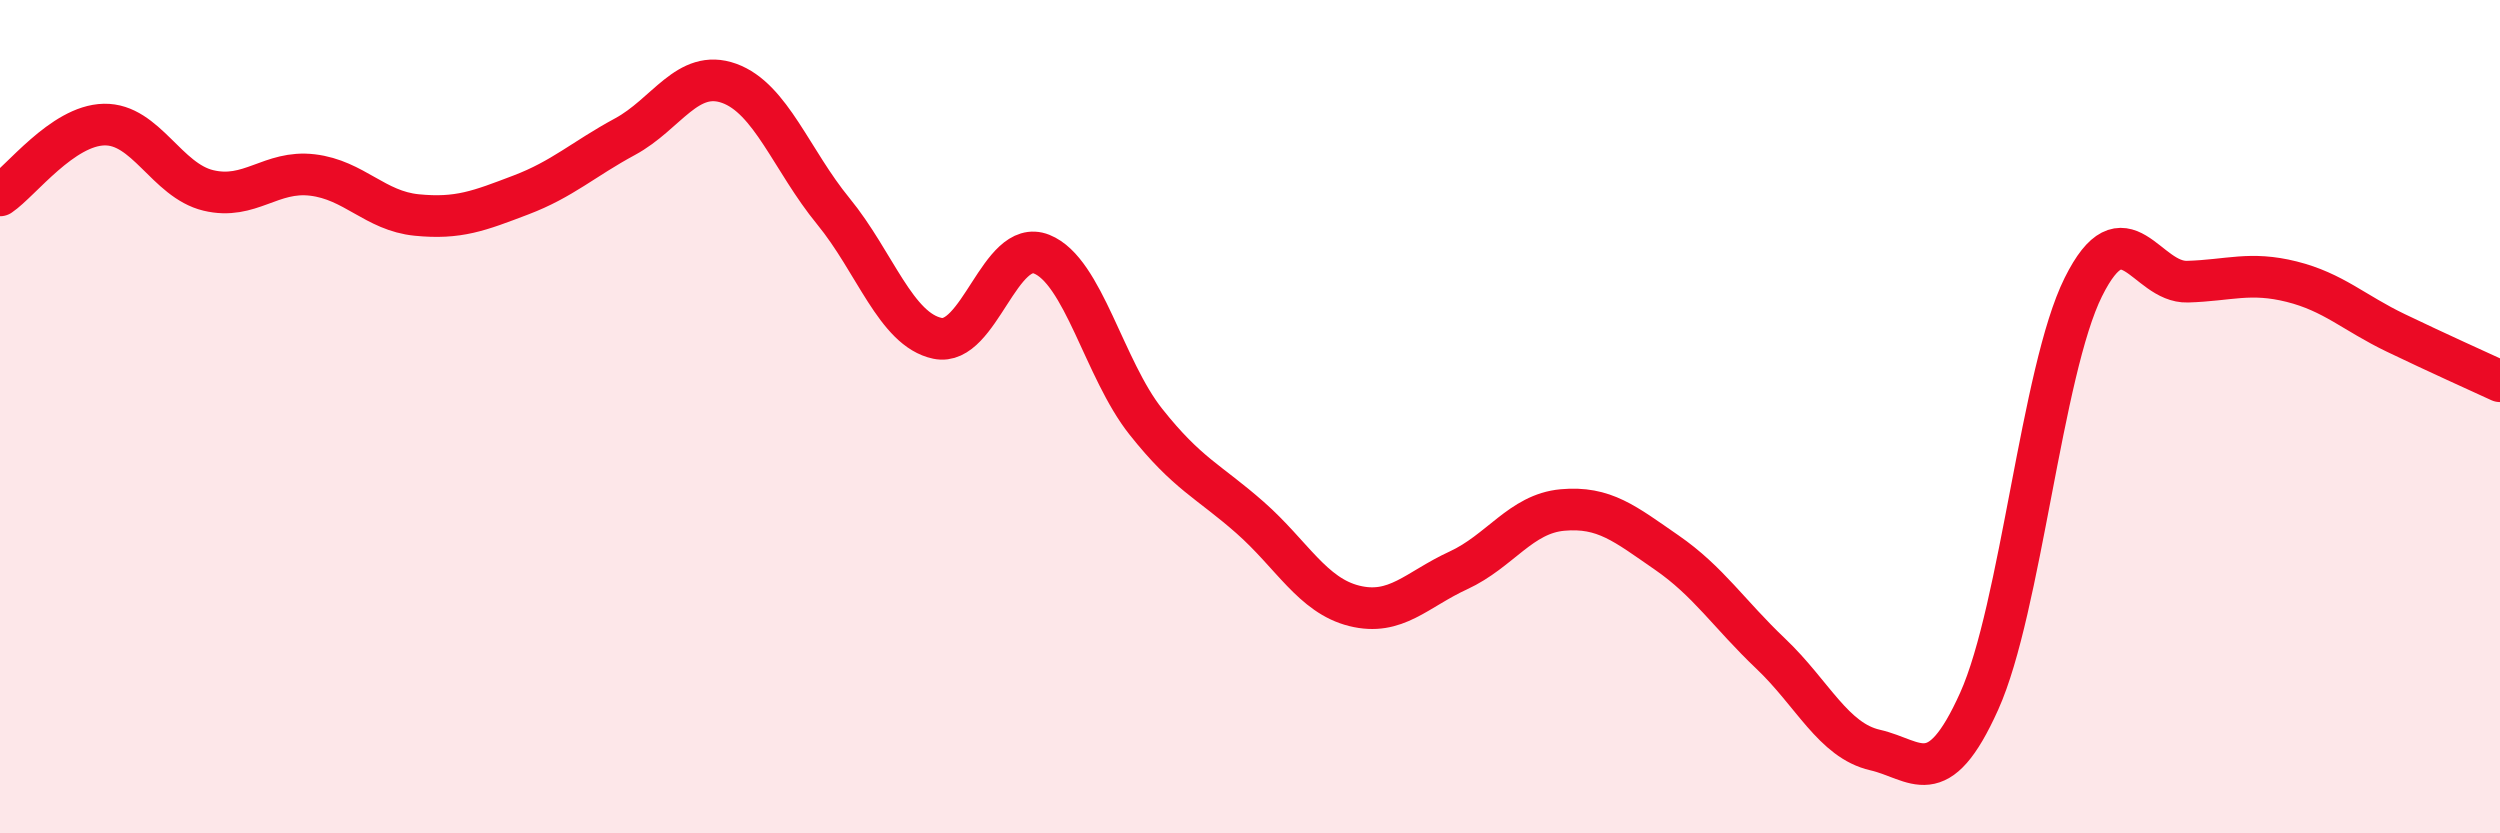 
    <svg width="60" height="20" viewBox="0 0 60 20" xmlns="http://www.w3.org/2000/svg">
      <path
        d="M 0,4.69 C 0.5,4.35 1.5,3.01 2.5,2.99 C 3.5,2.97 4,4.33 5,4.57 C 6,4.81 6.5,4.08 7.5,4.2 C 8.5,4.32 9,5.06 10,5.16 C 11,5.26 11.5,5.06 12.5,4.68 C 13.5,4.3 14,3.82 15,3.28 C 16,2.74 16.5,1.64 17.5,2 C 18.5,2.36 19,3.85 20,5.07 C 21,6.29 21.5,7.91 22.5,8.12 C 23.5,8.33 24,5.7 25,6.1 C 26,6.5 26.5,8.86 27.5,10.12 C 28.5,11.38 29,11.54 30,12.42 C 31,13.3 31.5,14.29 32.5,14.54 C 33.5,14.79 34,14.15 35,13.69 C 36,13.23 36.5,12.33 37.5,12.24 C 38.5,12.15 39,12.57 40,13.26 C 41,13.95 41.5,14.74 42.5,15.69 C 43.5,16.64 44,17.77 45,18 C 46,18.23 46.5,19.05 47.5,16.83 C 48.5,14.61 49,8.9 50,6.89 C 51,4.88 51.5,6.79 52.5,6.76 C 53.5,6.73 54,6.51 55,6.76 C 56,7.01 56.5,7.51 57.5,7.99 C 58.5,8.47 59.5,8.92 60,9.15L60 20L0 20Z"
        fill="#EB0A25"
        opacity="0.1"
        stroke-linecap="round"
        stroke-linejoin="round"
      />
      <path
        d="M 0,4.69 C 0.5,4.35 1.5,3.01 2.5,2.99 C 3.5,2.97 4,4.33 5,4.57 C 6,4.81 6.5,4.08 7.5,4.2 C 8.5,4.32 9,5.06 10,5.16 C 11,5.26 11.5,5.06 12.5,4.68 C 13.5,4.3 14,3.82 15,3.28 C 16,2.74 16.5,1.64 17.5,2 C 18.5,2.36 19,3.85 20,5.07 C 21,6.29 21.5,7.91 22.5,8.12 C 23.5,8.33 24,5.7 25,6.1 C 26,6.5 26.5,8.86 27.5,10.12 C 28.5,11.38 29,11.54 30,12.42 C 31,13.3 31.5,14.29 32.5,14.54 C 33.5,14.79 34,14.15 35,13.69 C 36,13.23 36.5,12.33 37.5,12.24 C 38.5,12.15 39,12.57 40,13.26 C 41,13.95 41.5,14.74 42.5,15.69 C 43.5,16.64 44,17.77 45,18 C 46,18.23 46.5,19.05 47.5,16.83 C 48.5,14.61 49,8.9 50,6.89 C 51,4.88 51.5,6.79 52.5,6.76 C 53.5,6.73 54,6.51 55,6.76 C 56,7.01 56.5,7.51 57.5,7.99 C 58.5,8.47 59.5,8.92 60,9.15"
        stroke="#EB0A25"
        stroke-width="1"
        fill="none"
        stroke-linecap="round"
        stroke-linejoin="round"
      />
    </svg>
  